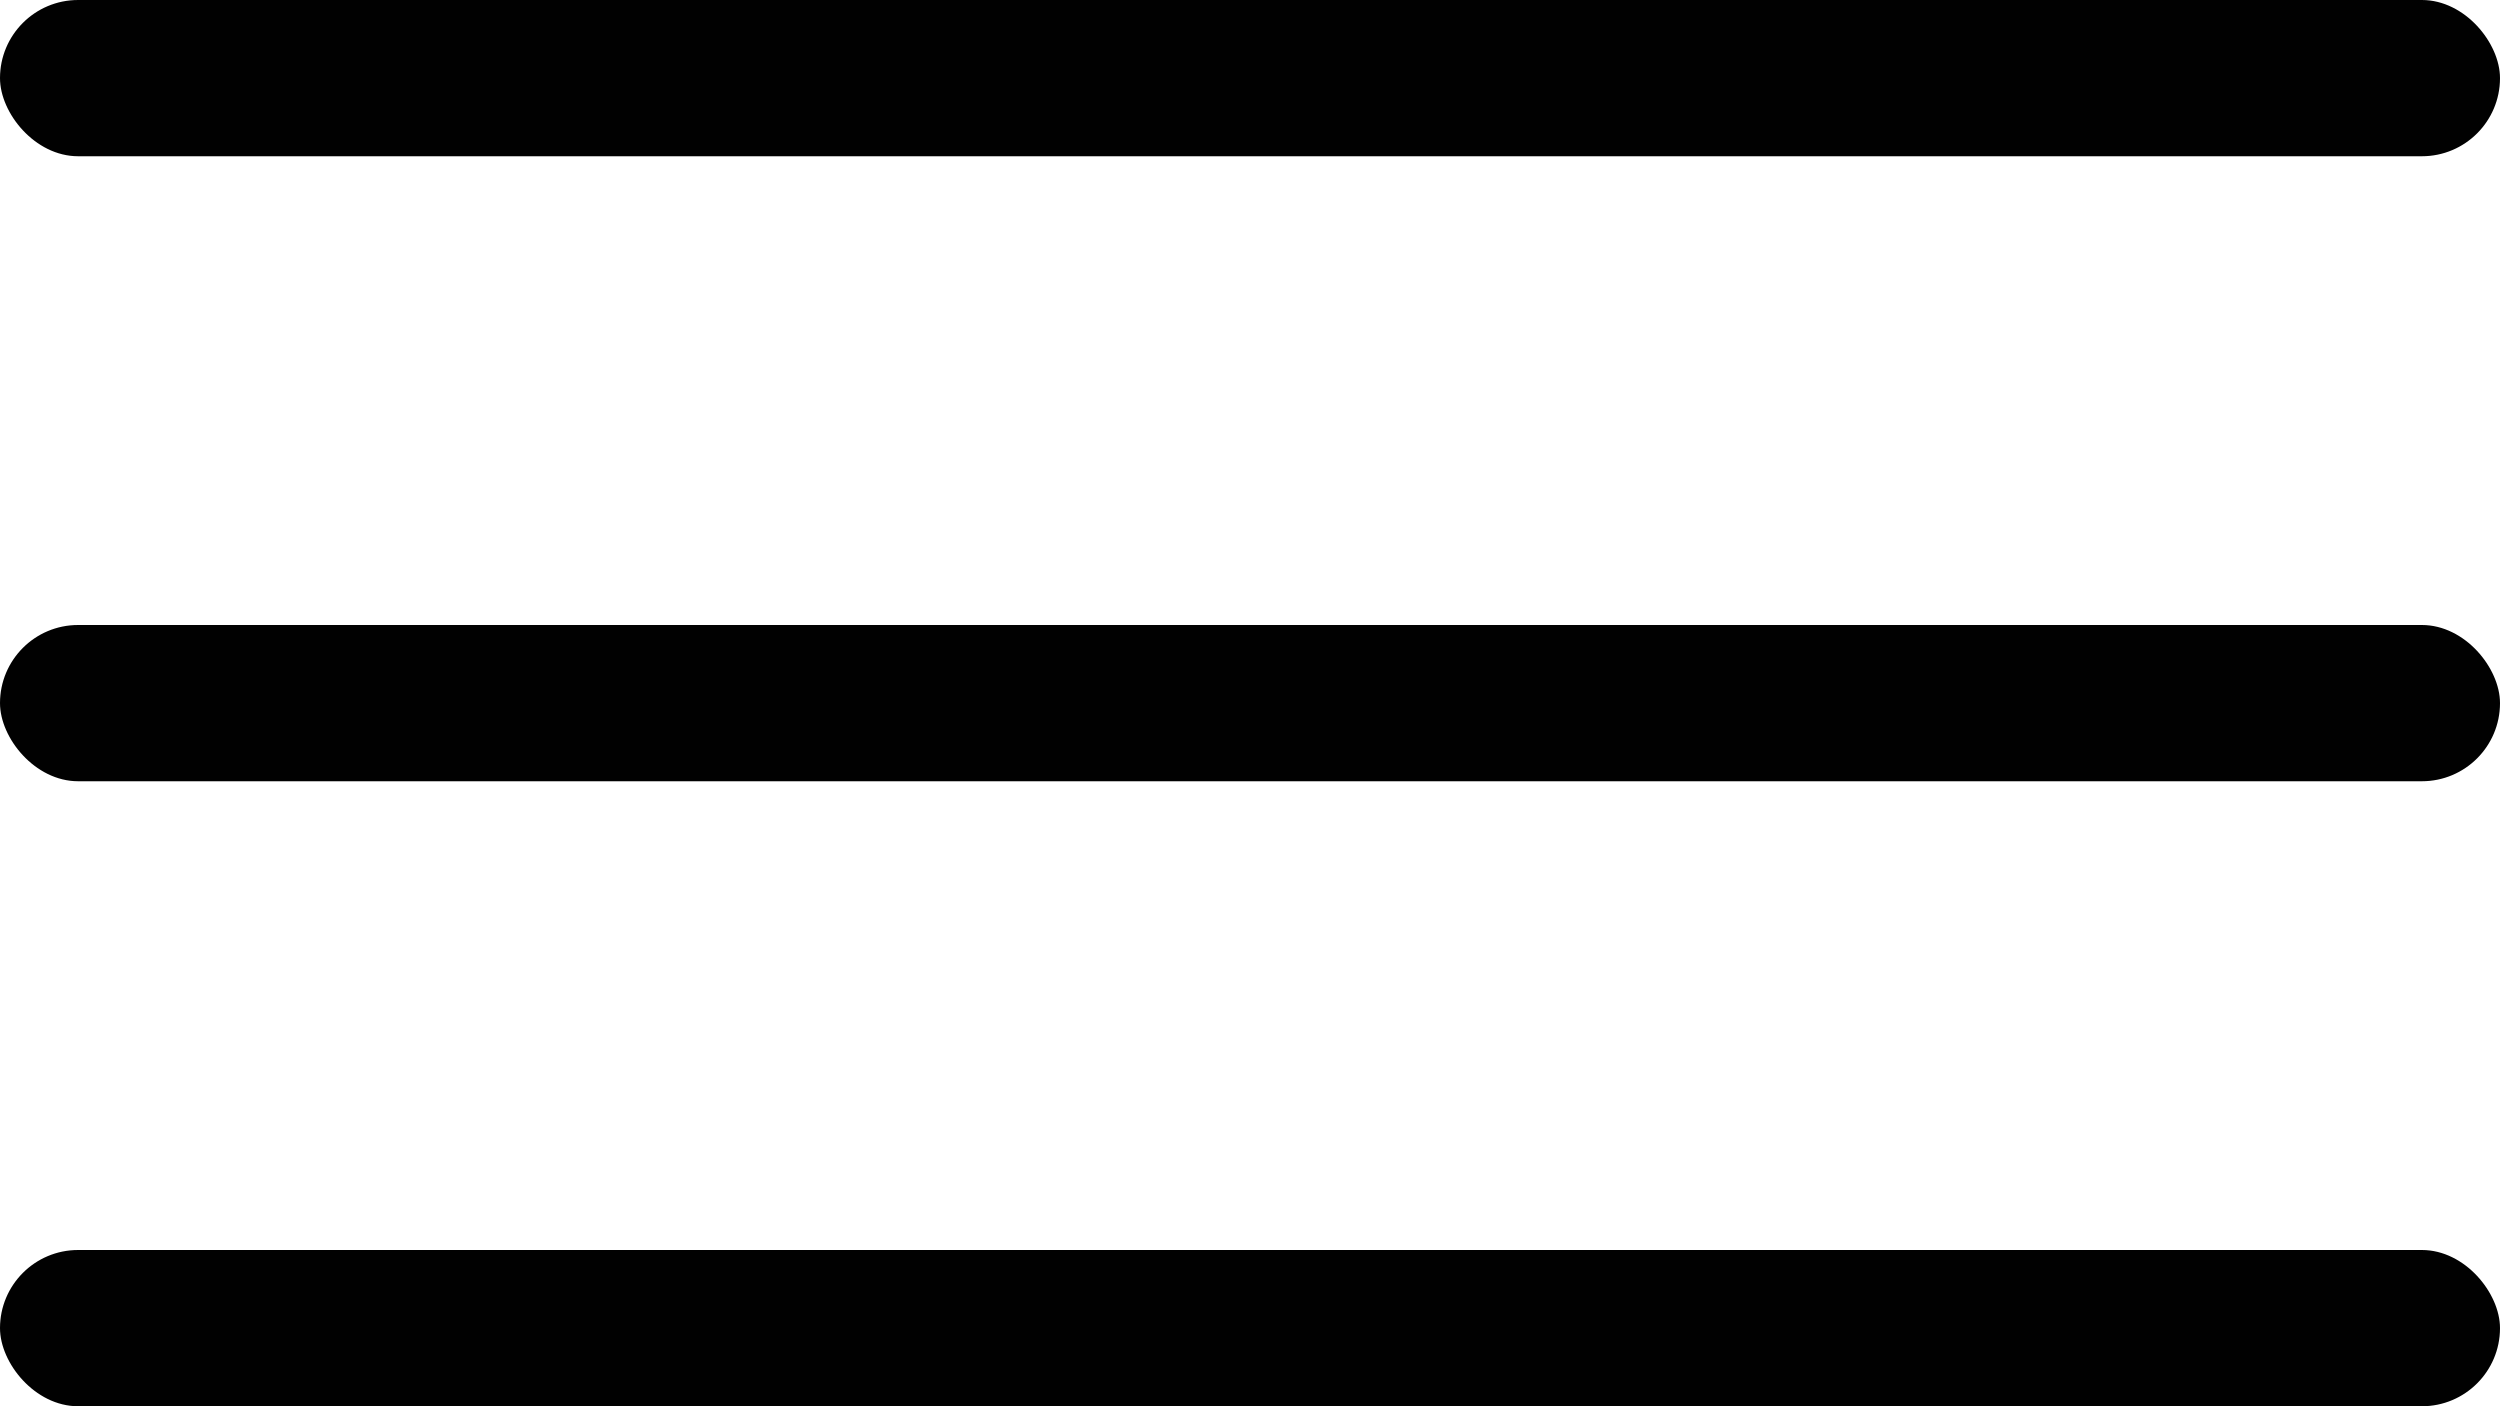 <?xml version="1.0" encoding="UTF-8"?> <svg xmlns="http://www.w3.org/2000/svg" width="32" height="18" viewBox="0 0 32 18" fill="none"> <rect width="32" height="2" rx="1" fill="#010101"></rect> <rect y="8" width="32" height="2" rx="1" fill="#010101"></rect> <rect y="16" width="32" height="2" rx="1" fill="#010101"></rect> </svg> 